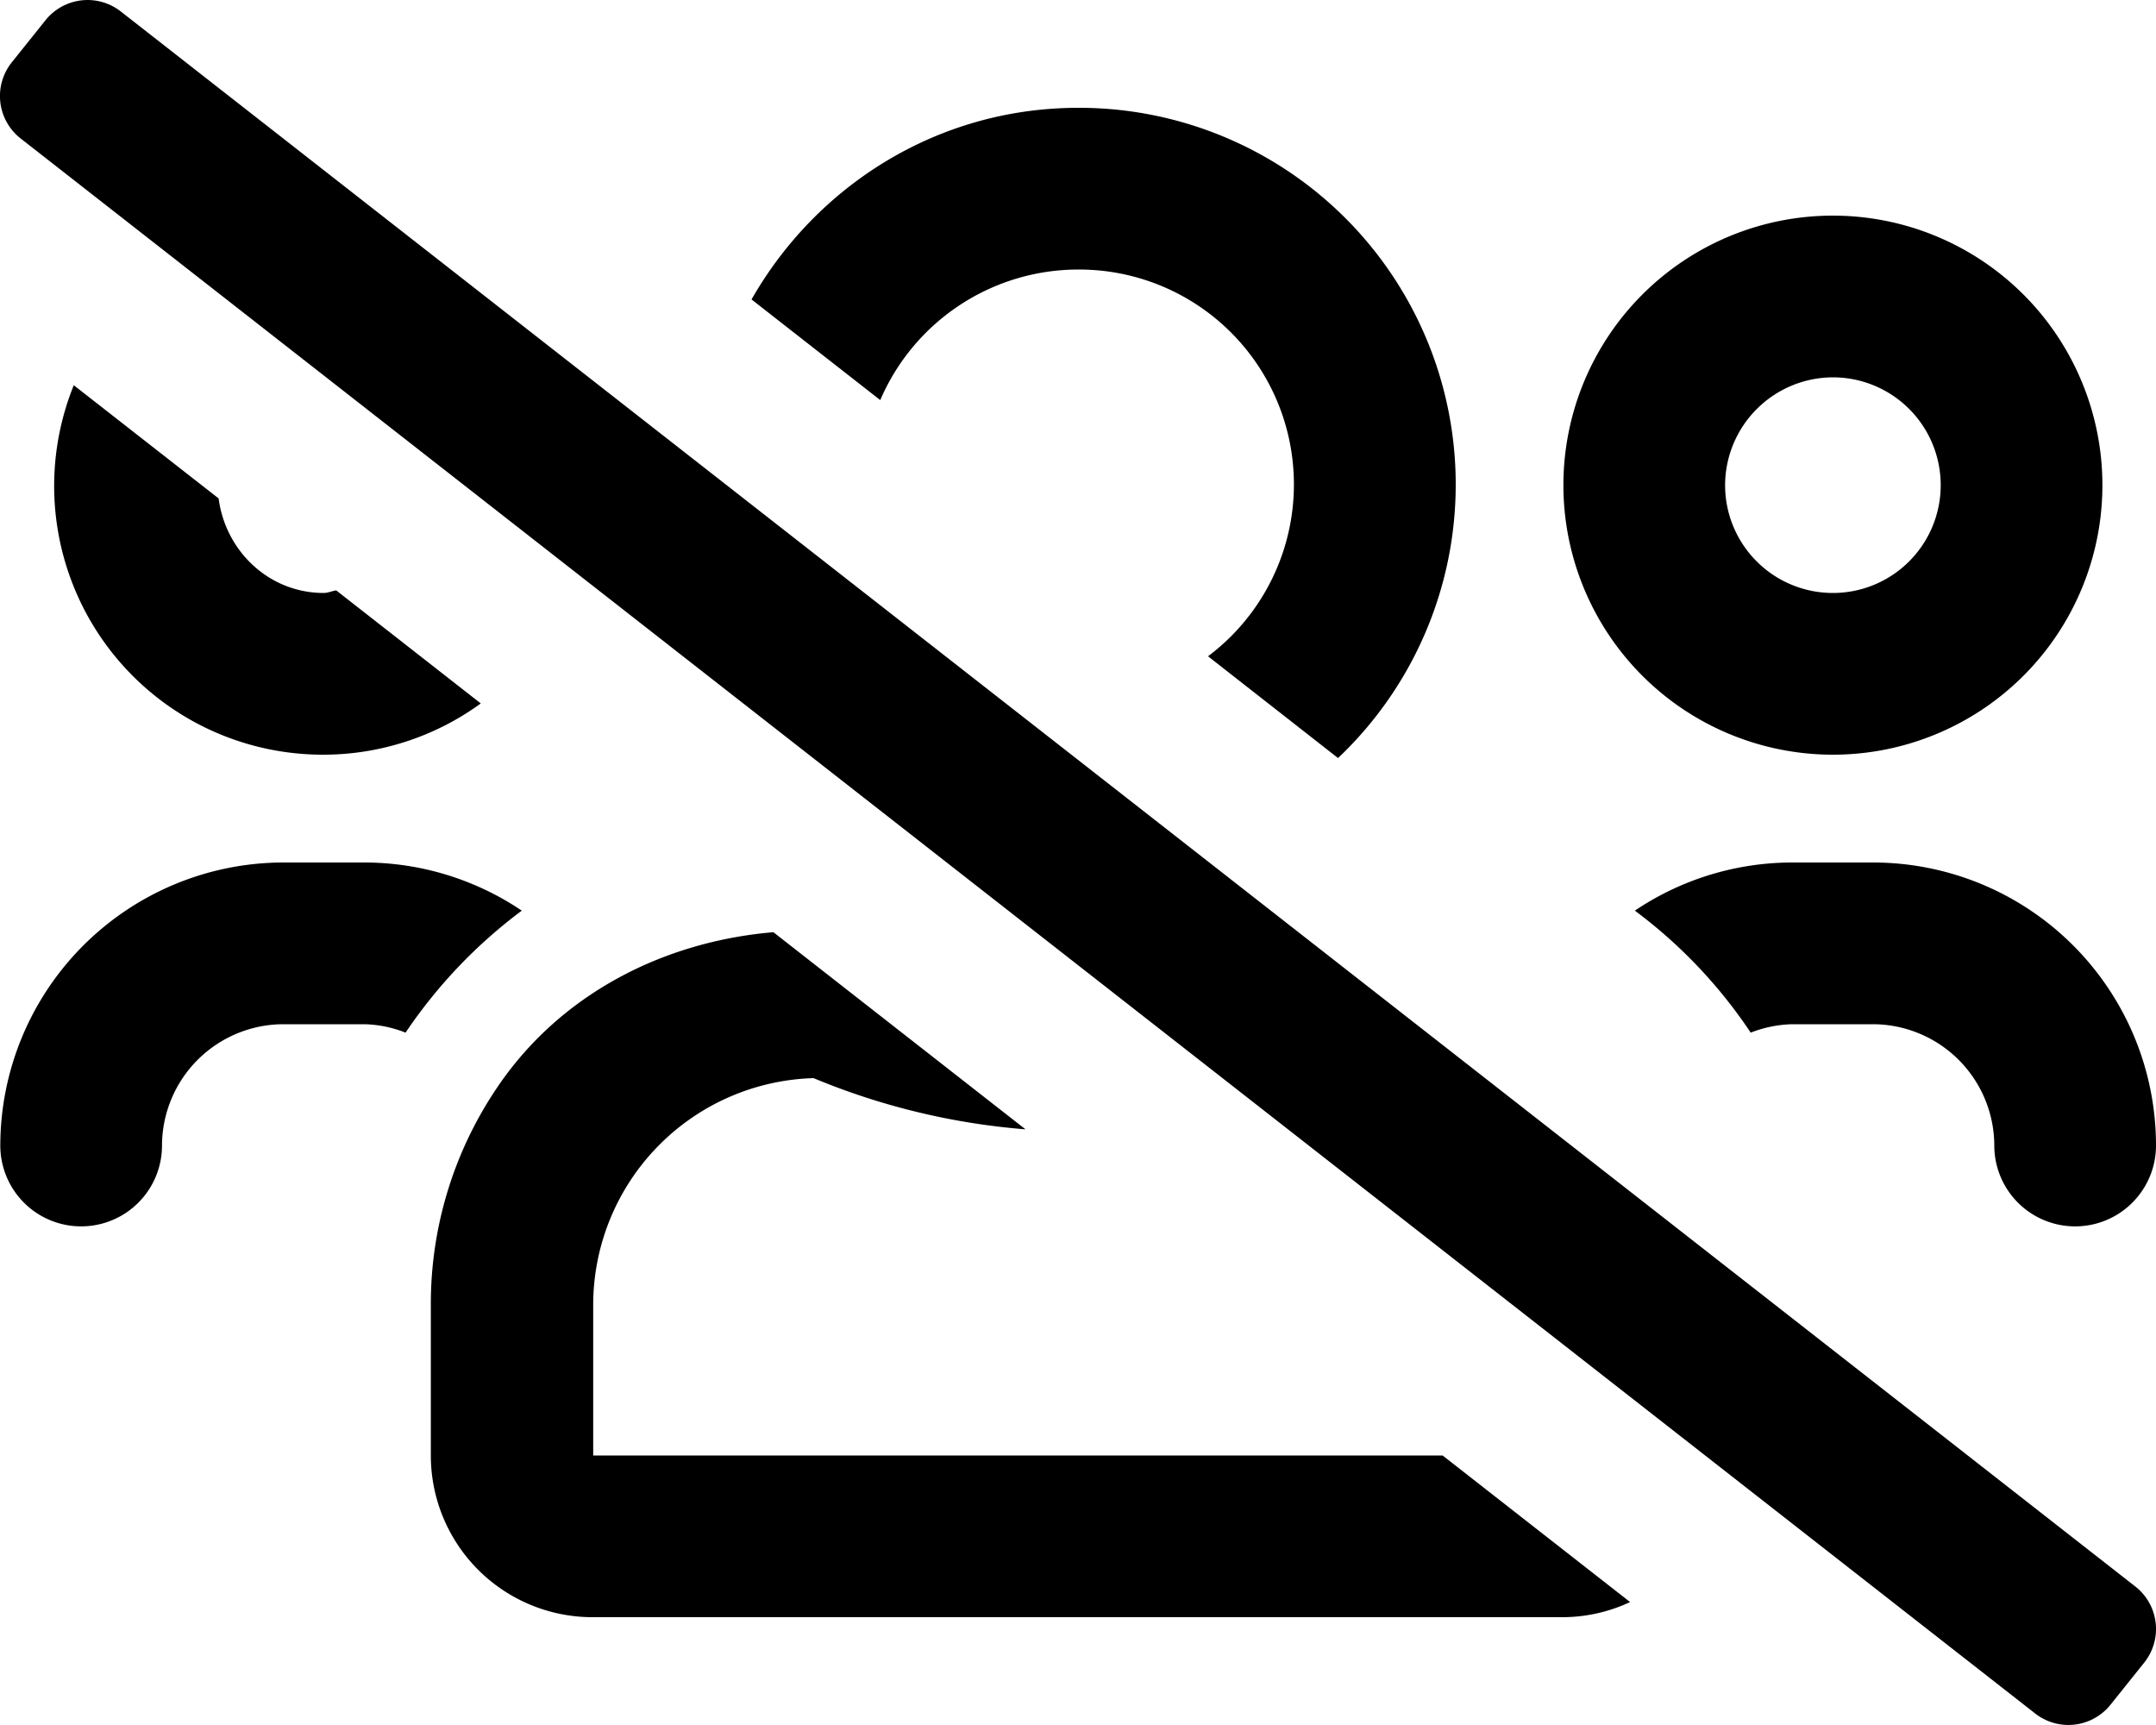 <svg xmlns="http://www.w3.org/2000/svg" viewBox="0 0 640 512"><!-- Font Awesome Pro 5.15.4 by @fontawesome - https://fontawesome.com License - https://fontawesome.com/license (Commercial License) --><path d="M556.09,256h-24a83.66,83.66,0,0,0-46.79,14.29,146.29,146.29,0,0,1,34.39,36.21A36.21,36.21,0,0,1,532,304h24a36.11,36.11,0,0,1,36,36,24,24,0,0,0,48,0A84,84,0,0,0,556.09,256Zm-236-176A63.78,63.78,0,0,1,358.6,194.79L397.19,225a111.81,111.81,0,0,0-77.1-193c-41.75,0-77.7,23.06-97,56.88l38.21,29.87A64,64,0,0,1,320.09,80Zm224,144a80,80,0,1,0-80-80A80,80,0,0,0,544.09,224Zm0-112a32,32,0,1,1-32,32A32.1,32.1,0,0,1,544.09,112Zm-368,320V387.2A67.38,67.38,0,0,1,241.5,320a206.08,206.08,0,0,0,62.92,15.2l-74.84-58.51C197,279.44,166.26,295,147.5,322.9a114.5,114.5,0,0,0-19.61,64.3V432a48,48,0,0,0,48,48h288a47.59,47.59,0,0,0,20-4.49L428.23,432Zm-21.2-161.71A83.67,83.67,0,0,0,108.09,256h-24a84.12,84.12,0,0,0-84,84,24,24,0,0,0,48,0,36.11,36.11,0,0,1,36-36h24a35.2,35.2,0,0,1,12.3,2.5A148.78,148.78,0,0,1,154.89,270.29ZM96.09,224a79.47,79.47,0,0,0,46.63-15.21L99.81,175.24c-1.28.16-2.4.76-3.72.76-16.19,0-29.15-12.39-31.19-28.06l-43-33.6A79.75,79.75,0,0,0,96.09,224ZM36,3.52A16,16,0,0,0,13.51,6l-10,12.49A16,16,0,0,0,6,41L604,508.48A16,16,0,0,0,626.48,506l10-12.49A16,16,0,0,0,634,471Z"/></svg>